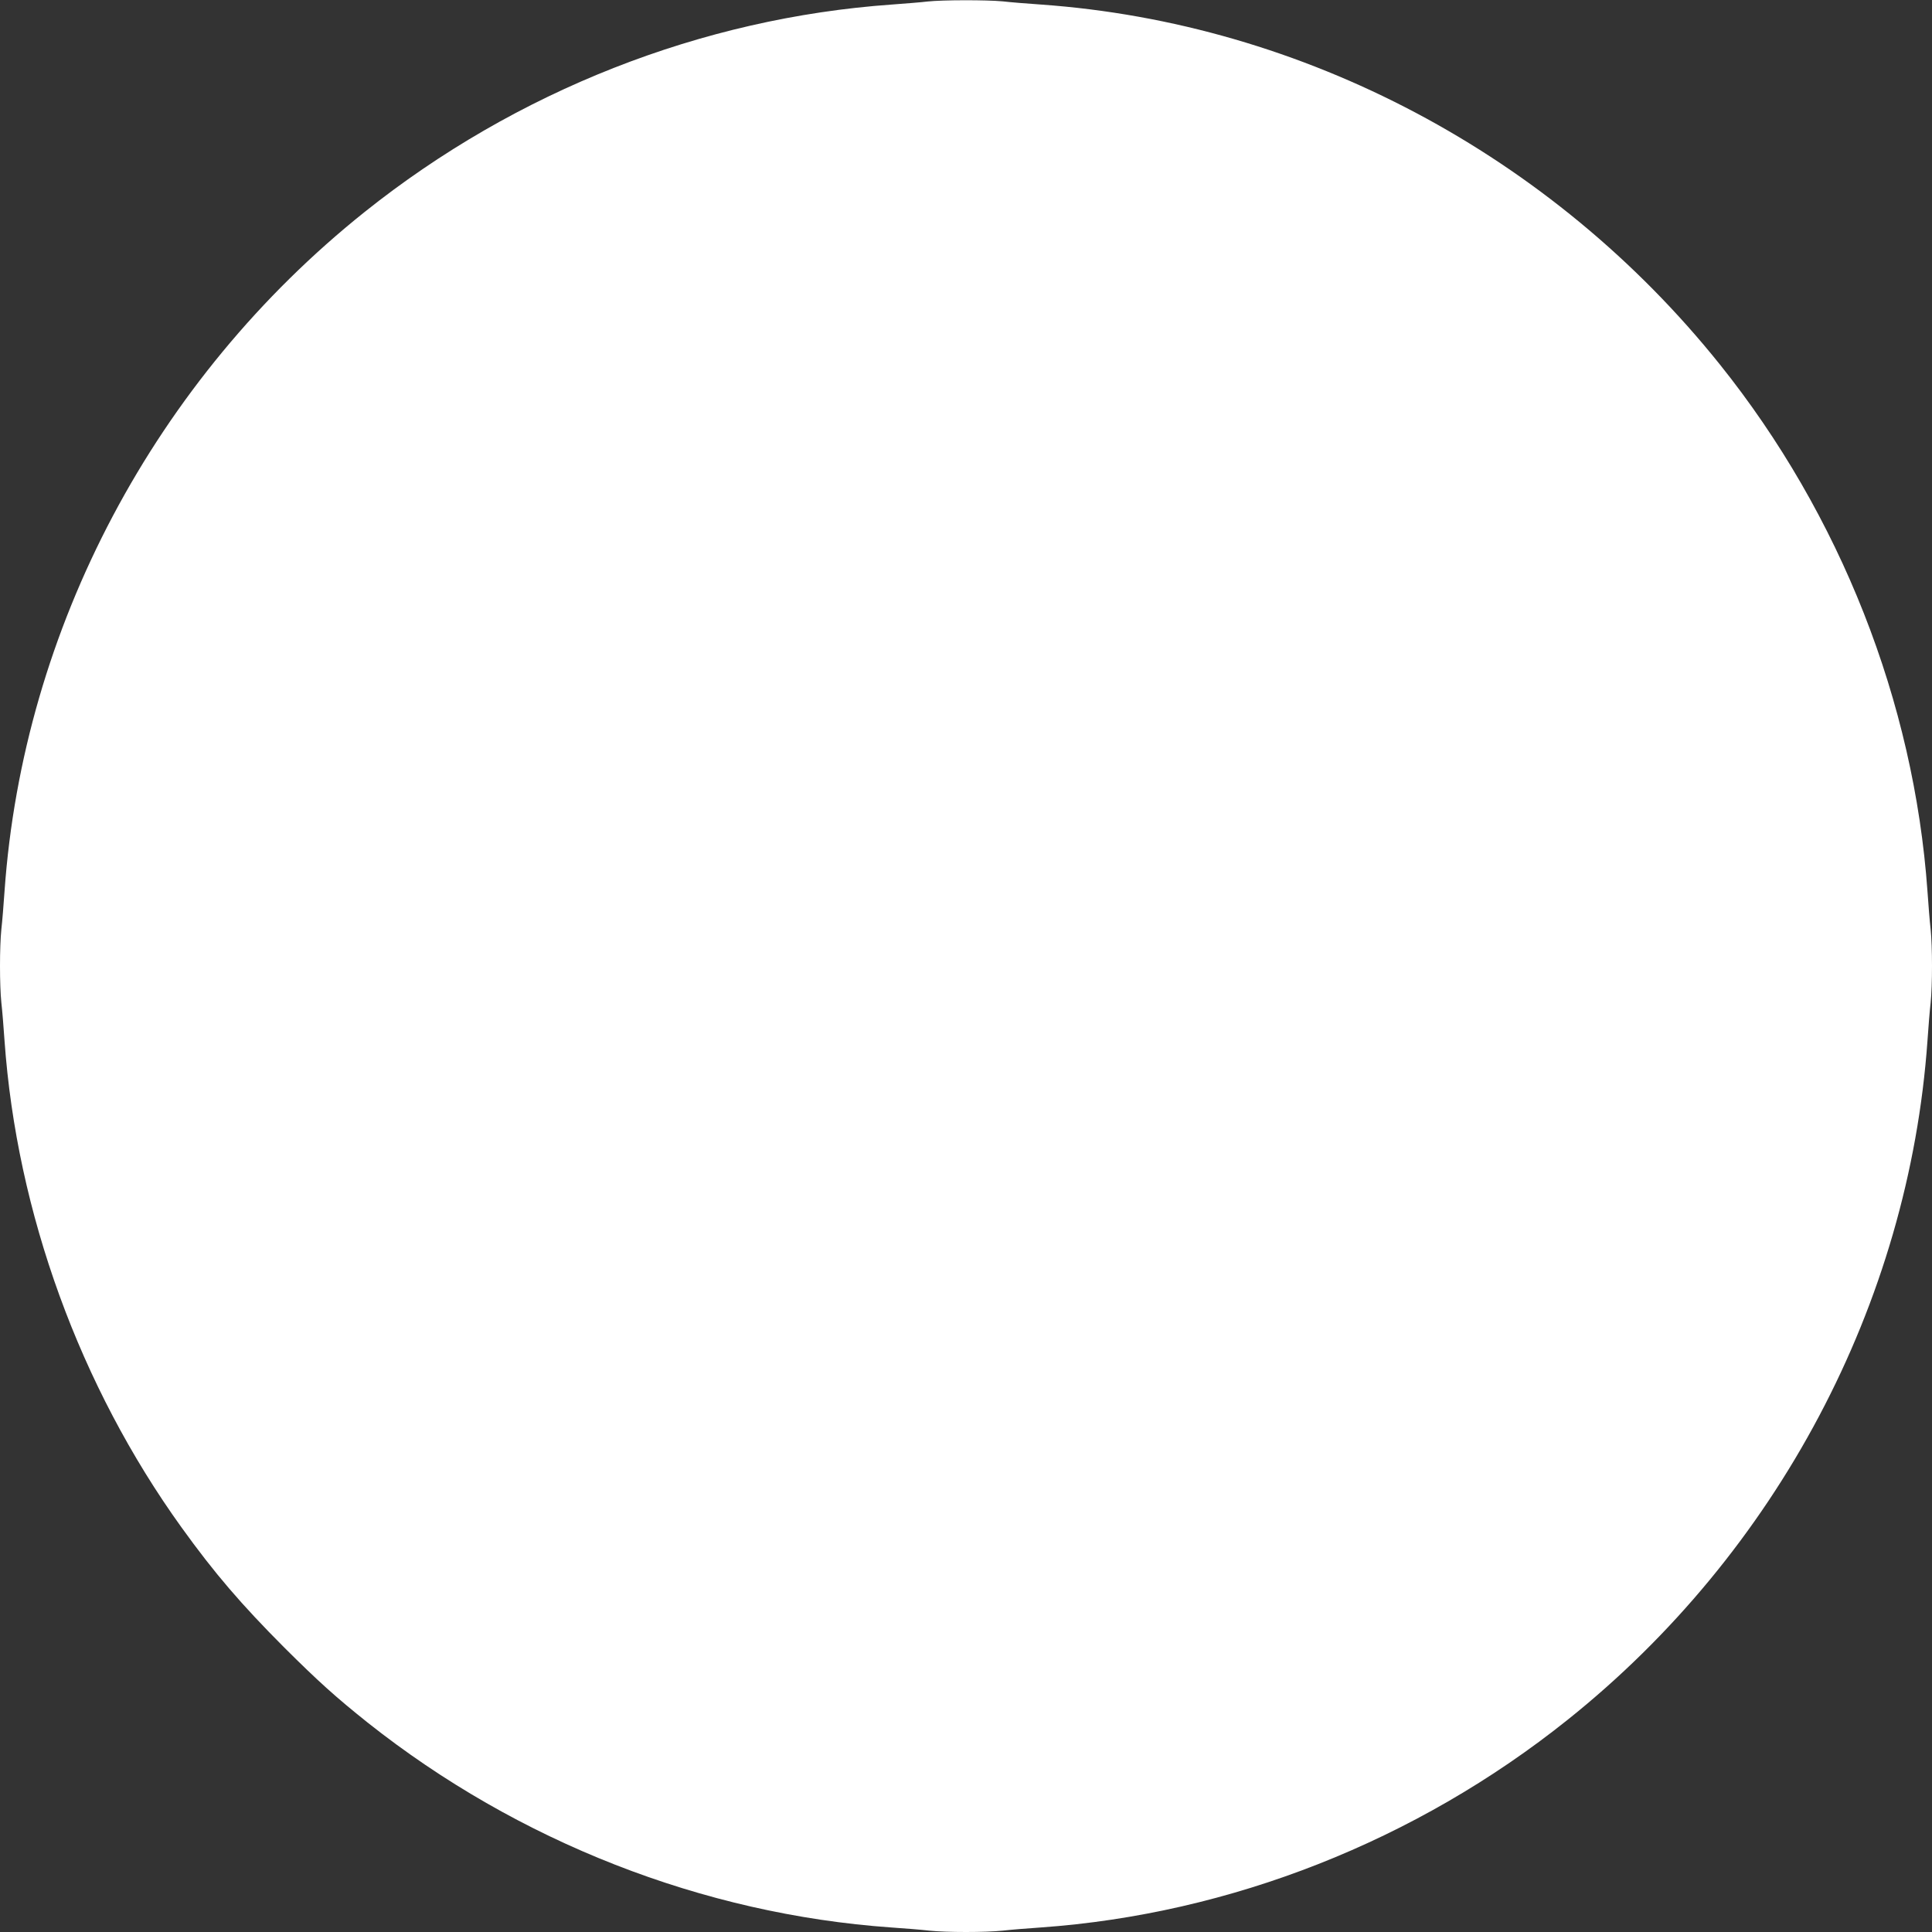 <?xml version="1.0" standalone="no"?>
<!DOCTYPE svg PUBLIC "-//W3C//DTD SVG 20010904//EN"
 "http://www.w3.org/TR/2001/REC-SVG-20010904/DTD/svg10.dtd">
<svg version="1.0" xmlns="http://www.w3.org/2000/svg"
 width="1280pt" height="1280pt" viewBox="0 0 1280 1280"
 preserveAspectRatio="xMidYMid meet">
<rect x="0" y="0" width="1280" height="1280" fill="#333333" stroke="none"/>
<g transform="translate(0,1280) scale(0.1,-0.1)"
fill="#ffffff" stroke="none">
<path d="M6145 12790 c-38 -5 -144 -13 -235 -20 -1261 -89 -2491 -573 -3495
-1375 -1388 -1109 -2262 -2758 -2385 -4500 -6 -88 -15 -201 -21 -252 -12 -117
-12 -369 0 -486 6 -51 15 -164 21 -252 81 -1139 499 -2289 1173 -3225 218
-303 395 -509 681 -796 227 -226 342 -329 551 -496 996 -790 2222 -1270 3470
-1358 88 -6 201 -15 252 -21 117 -12 369 -12 486 0 51 6 164 15 252 21 1257
89 2488 574 3491 1376 1387 1108 2261 2758 2384 4499 6 88 15 201 21 252 12
117 12 369 0 486 -6 51 -15 164 -21 252 -89 1255 -577 2494 -1376 3491 -1113
1389 -2758 2261 -4499 2384 -88 6 -201 15 -252 21 -106 10 -396 10 -498 -1z"/>
</g>
</svg>
